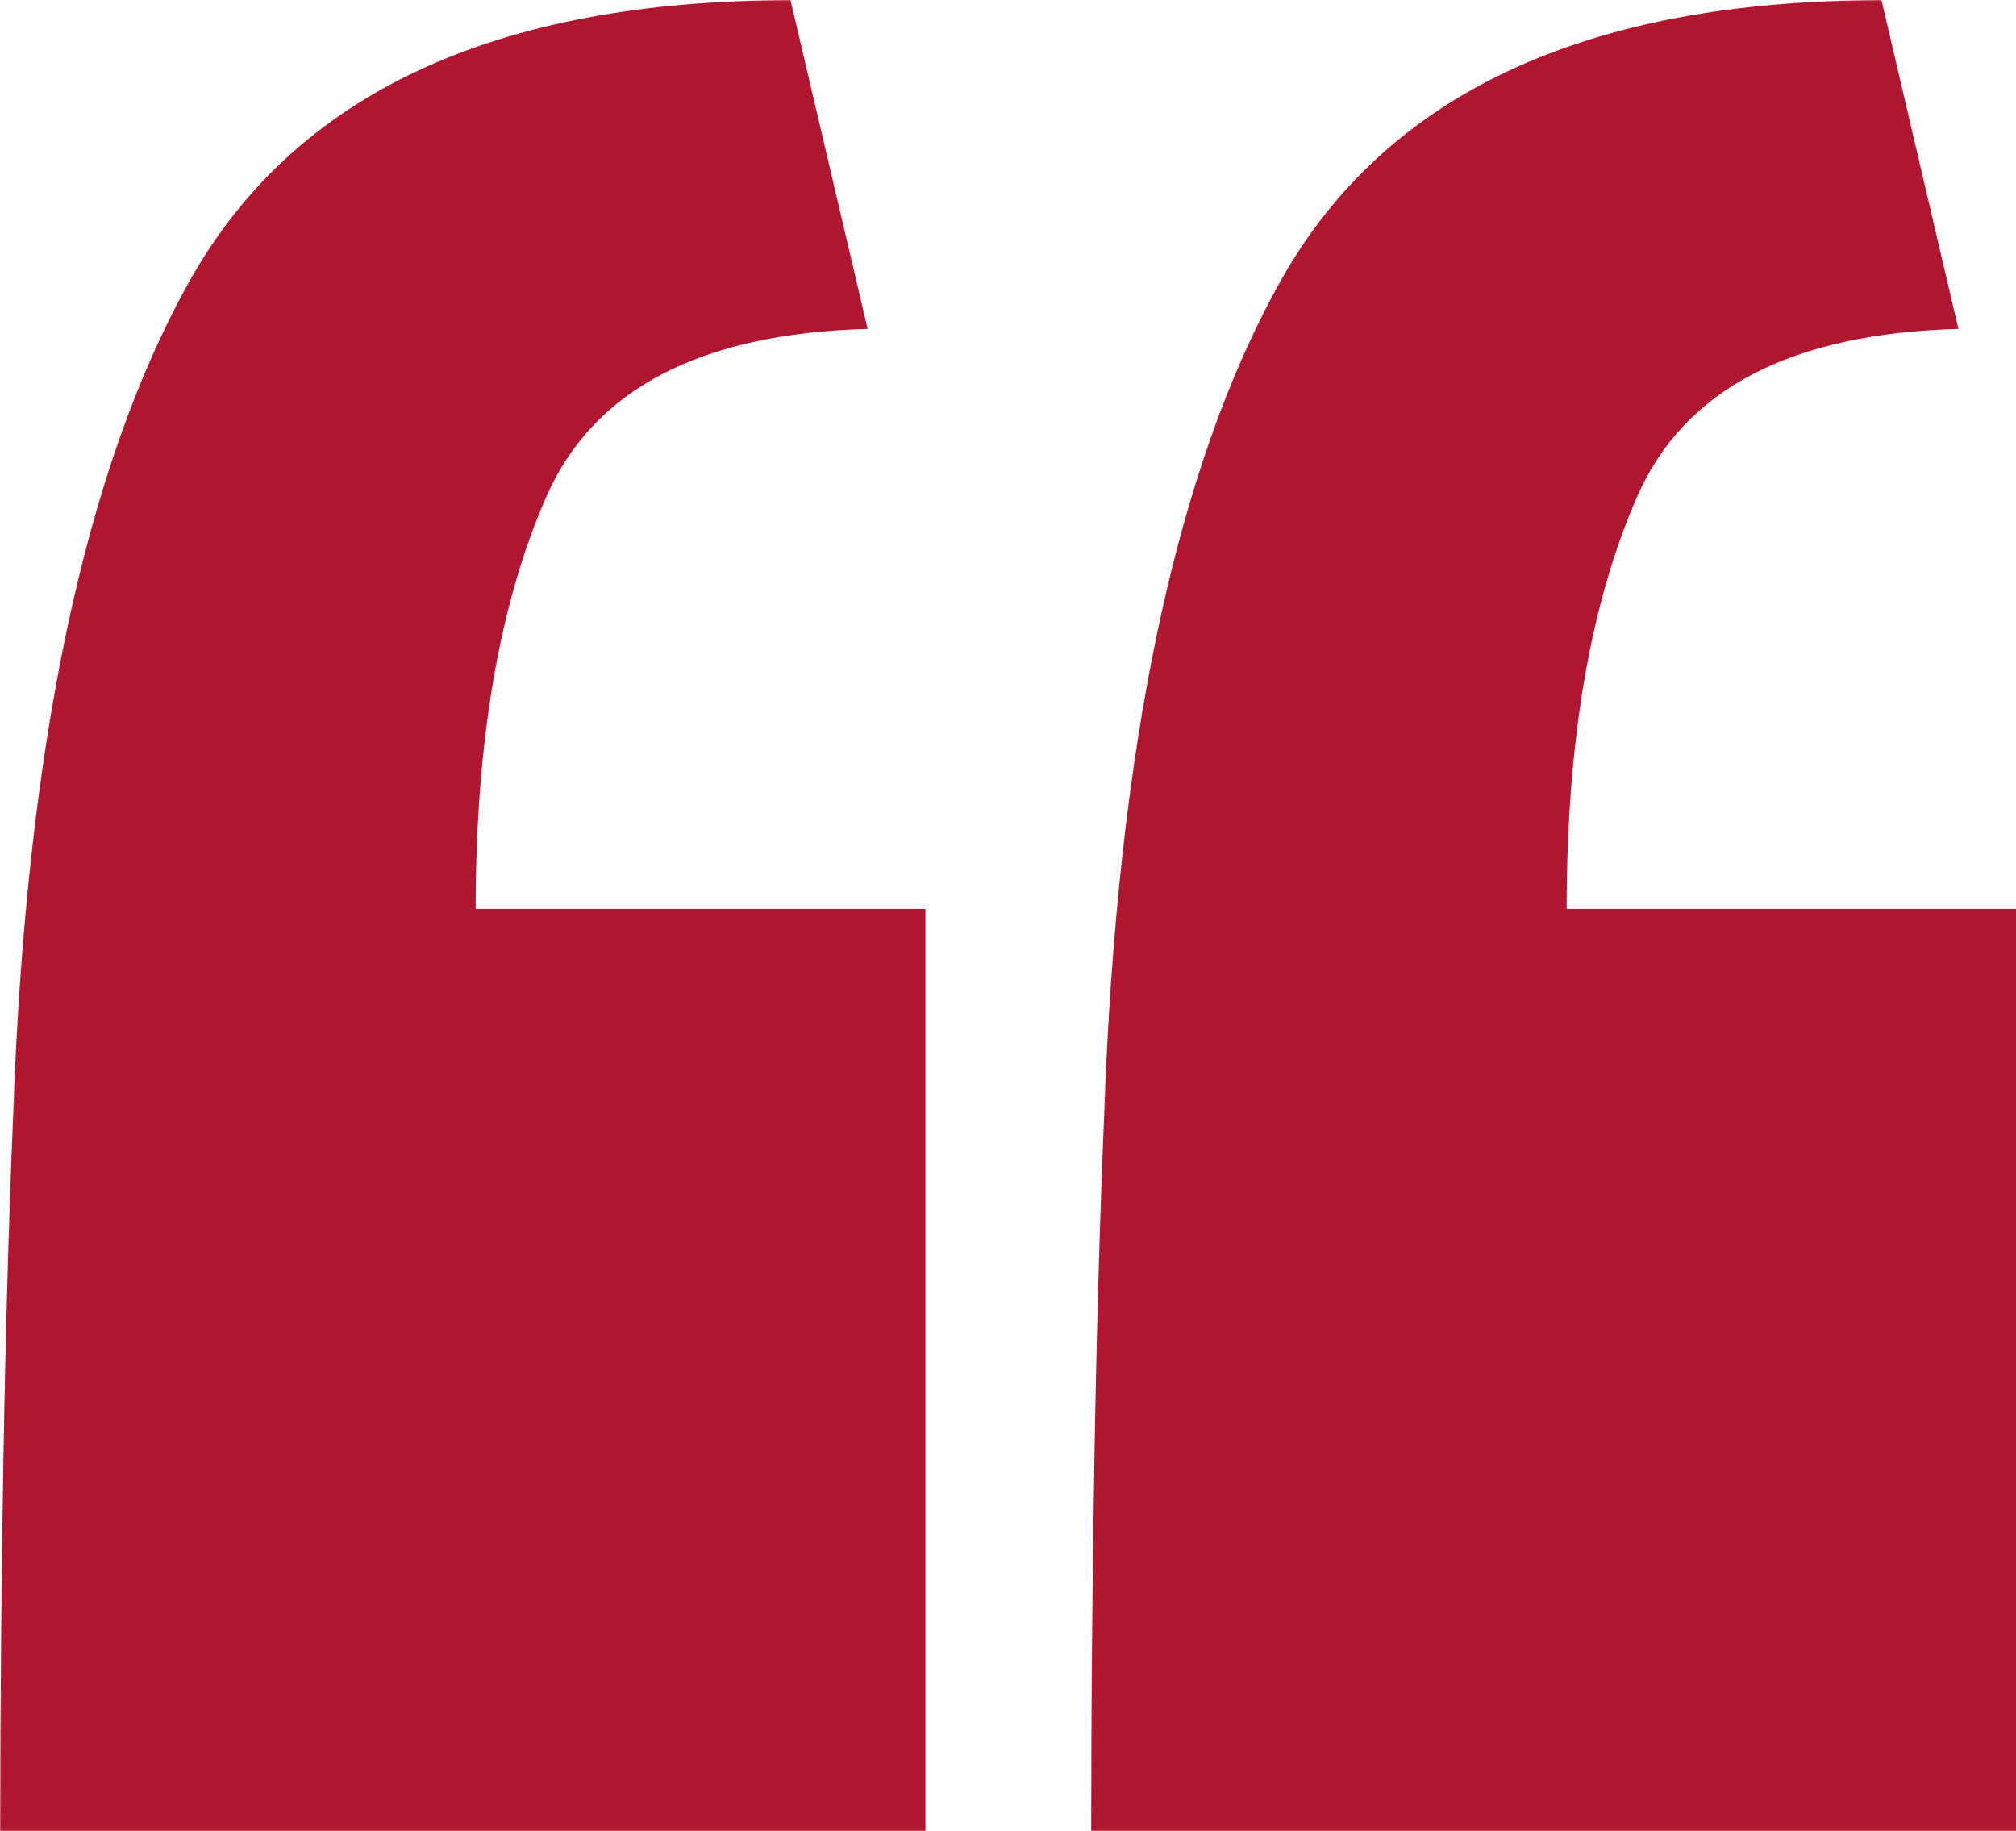 <svg xmlns="http://www.w3.org/2000/svg" width="98.03" height="89" viewBox="0 0 98.03 89"><defs><style>
      .cls-1 {
        fill: #b0162f;
        fill-rule: evenodd;
      }
    </style></defs><path id="_ICON_" data-name="&#x201C; ICON " class="cls-1" d="M1065.97,1759v-44.81H1044.1q0-12.225,3.44-20.05t15.62-8.15l-3.75-15.98q-21.555,0-29.21,13.63t-8.59,40.58q-0.315,7.515-.47,16.45t-0.16,18.33h44.99Zm53.05,0v-44.81h-21.87q0-12.225,3.43-20.05t15.62-8.15l-3.74-15.98q-21.555,0-29.21,13.63t-8.59,40.58q-0.315,7.515-.47,16.45t-0.16,18.33h44.99Z" transform="translate(-1020.97 -1670)"></path></svg>